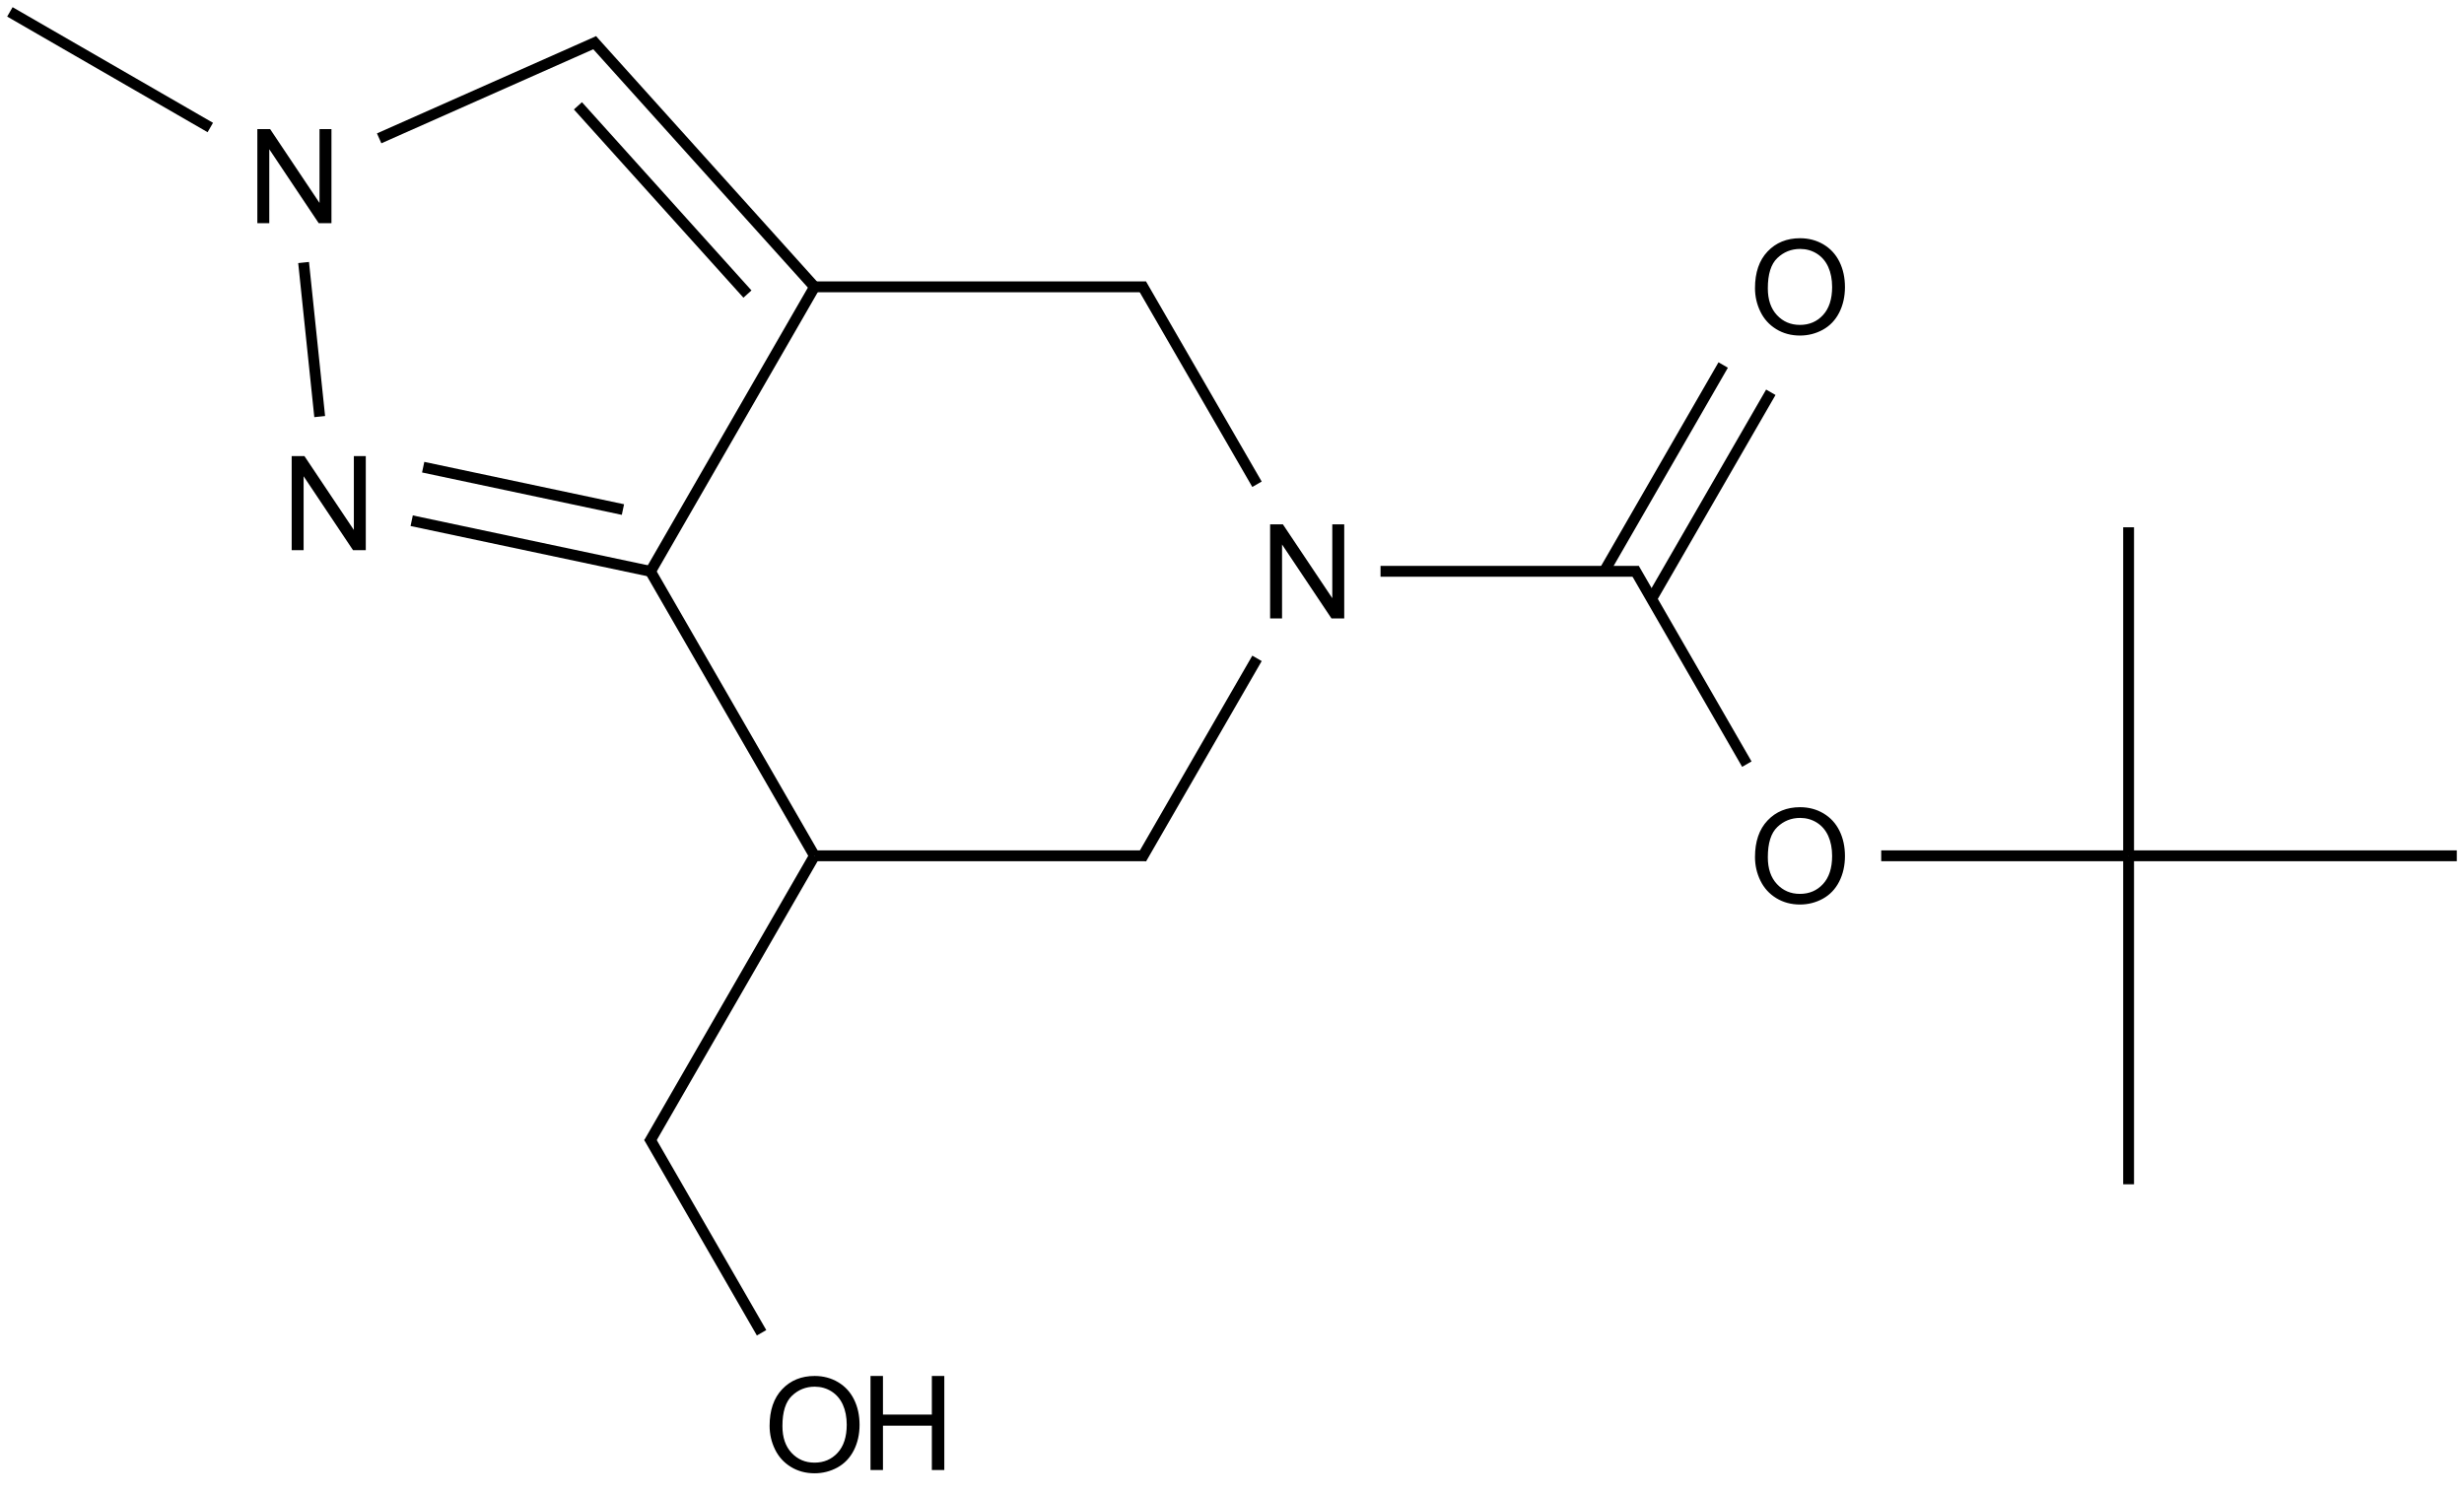<?xml version="1.0" encoding="UTF-8"?>
<svg xmlns="http://www.w3.org/2000/svg" xmlns:xlink="http://www.w3.org/1999/xlink" width="750" height="455" viewBox="0 0 750 455">
<defs>
<g>
<g id="glyph-0-0">
<path d="M 5 0 L 5 -25 L 25 -25 L 25 0 Z M 5.625 -0.625 L 24.375 -0.625 L 24.375 -24.375 L 5.625 -24.375 Z M 5.625 -0.625 "/>
</g>
<g id="glyph-0-1">
<path d="M 1.934 -13.945 C 1.934 -18.695 3.207 -22.414 5.762 -25.105 C 8.309 -27.793 11.605 -29.137 15.645 -29.141 C 18.285 -29.137 20.668 -28.508 22.793 -27.246 C 24.914 -25.98 26.531 -24.219 27.645 -21.961 C 28.758 -19.703 29.312 -17.141 29.316 -14.277 C 29.312 -11.371 28.727 -8.773 27.559 -6.484 C 26.383 -4.191 24.723 -2.457 22.578 -1.277 C 20.426 -0.102 18.109 0.484 15.625 0.488 C 12.926 0.484 10.516 -0.164 8.398 -1.465 C 6.273 -2.766 4.668 -4.543 3.574 -6.797 C 2.48 -9.047 1.934 -11.43 1.934 -13.945 Z M 5.84 -13.887 C 5.836 -10.434 6.762 -7.715 8.621 -5.73 C 10.473 -3.746 12.801 -2.754 15.605 -2.754 C 18.453 -2.754 20.801 -3.754 22.645 -5.762 C 24.484 -7.762 25.406 -10.609 25.41 -14.297 C 25.406 -16.625 25.012 -18.656 24.227 -20.398 C 23.438 -22.133 22.285 -23.48 20.77 -24.441 C 19.25 -25.395 17.547 -25.875 15.664 -25.879 C 12.977 -25.875 10.668 -24.953 8.738 -23.113 C 6.801 -21.27 5.836 -18.195 5.84 -13.887 Z M 5.84 -13.887 "/>
</g>
<g id="glyph-0-2">
<path d="M 3.203 0 L 3.203 -28.633 L 6.992 -28.633 L 6.992 -16.875 L 21.875 -16.875 L 21.875 -28.633 L 25.664 -28.633 L 25.664 0 L 21.875 0 L 21.875 -13.496 L 6.992 -13.496 L 6.992 0 Z M 3.203 0 "/>
</g>
<g id="glyph-0-3">
<path d="M 3.047 0 L 3.047 -28.633 L 6.934 -28.633 L 21.973 -6.152 L 21.973 -28.633 L 25.605 -28.633 L 25.605 0 L 21.719 0 L 6.68 -22.5 L 6.68 0 Z M 3.047 0 "/>
</g>
</g>
</defs>
<path fill="none" stroke-width="0.033" stroke-linecap="butt" stroke-linejoin="miter" stroke="rgb(0%, 0%, 0%)" stroke-opacity="1" stroke-miterlimit="10" d="M 2.288 4.021 L 1.945 3.426 " transform="matrix(100, 0, 0, 100, 3.01, 3.615)"/>
<path fill="none" stroke-width="0.033" stroke-linecap="butt" stroke-linejoin="miter" stroke="rgb(0%, 0%, 0%)" stroke-opacity="1" stroke-miterlimit="10" d="M 1.945 3.443 L 2.449 2.569 " transform="matrix(100, 0, 0, 100, 3.01, 3.615)"/>
<path fill="none" stroke-width="0.033" stroke-linecap="butt" stroke-linejoin="miter" stroke="rgb(0%, 0%, 0%)" stroke-opacity="1" stroke-miterlimit="10" d="M 2.449 2.569 L 1.945 1.695 " transform="matrix(100, 0, 0, 100, 3.01, 3.615)"/>
<path fill="none" stroke-width="0.033" stroke-linecap="butt" stroke-linejoin="miter" stroke="rgb(0%, 0%, 0%)" stroke-opacity="1" stroke-miterlimit="10" d="M 1.945 1.712 L 2.454 0.829 " transform="matrix(100, 0, 0, 100, 3.01, 3.615)"/>
<path fill="none" stroke-width="0.033" stroke-linecap="butt" stroke-linejoin="miter" stroke="rgb(0%, 0%, 0%)" stroke-opacity="1" stroke-miterlimit="10" d="M 2.44 0.837 L 3.458 0.837 " transform="matrix(100, 0, 0, 100, 3.01, 3.615)"/>
<path fill="none" stroke-width="0.033" stroke-linecap="butt" stroke-linejoin="miter" stroke="rgb(0%, 0%, 0%)" stroke-opacity="1" stroke-miterlimit="10" d="M 3.444 0.829 L 3.796 1.438 " transform="matrix(100, 0, 0, 100, 3.01, 3.615)"/>
<path fill="none" stroke-width="0.033" stroke-linecap="butt" stroke-linejoin="miter" stroke="rgb(0%, 0%, 0%)" stroke-opacity="1" stroke-miterlimit="10" d="M 3.796 1.968 L 3.444 2.578 " transform="matrix(100, 0, 0, 100, 3.01, 3.615)"/>
<path fill="none" stroke-width="0.033" stroke-linecap="butt" stroke-linejoin="miter" stroke="rgb(0%, 0%, 0%)" stroke-opacity="1" stroke-miterlimit="10" d="M 3.458 2.569 L 2.449 2.569 " transform="matrix(100, 0, 0, 100, 3.01, 3.615)"/>
<path fill="none" stroke-width="0.033" stroke-linecap="butt" stroke-linejoin="miter" stroke="rgb(0%, 0%, 0%)" stroke-opacity="1" stroke-miterlimit="10" d="M 4.172 1.703 L 4.958 1.703 " transform="matrix(100, 0, 0, 100, 3.01, 3.615)"/>
<path fill="none" stroke-width="0.033" stroke-linecap="butt" stroke-linejoin="miter" stroke="rgb(0%, 0%, 0%)" stroke-opacity="1" stroke-miterlimit="10" d="M 4.997 1.787 L 5.36 1.158 " transform="matrix(100, 0, 0, 100, 3.01, 3.615)"/>
<path fill="none" stroke-width="0.033" stroke-linecap="butt" stroke-linejoin="miter" stroke="rgb(0%, 0%, 0%)" stroke-opacity="1" stroke-miterlimit="10" d="M 4.853 1.703 L 5.215 1.075 " transform="matrix(100, 0, 0, 100, 3.01, 3.615)"/>
<path fill="none" stroke-width="0.033" stroke-linecap="butt" stroke-linejoin="miter" stroke="rgb(0%, 0%, 0%)" stroke-opacity="1" stroke-miterlimit="10" d="M 4.944 1.695 L 5.287 2.29 " transform="matrix(100, 0, 0, 100, 3.01, 3.615)"/>
<path fill="none" stroke-width="0.033" stroke-linecap="butt" stroke-linejoin="miter" stroke="rgb(0%, 0%, 0%)" stroke-opacity="1" stroke-miterlimit="10" d="M 5.696 2.569 L 6.449 2.569 " transform="matrix(100, 0, 0, 100, 3.01, 3.615)"/>
<path fill="none" stroke-width="0.033" stroke-linecap="butt" stroke-linejoin="miter" stroke="rgb(0%, 0%, 0%)" stroke-opacity="1" stroke-miterlimit="10" d="M 6.449 2.569 L 6.449 3.569 " transform="matrix(100, 0, 0, 100, 3.01, 3.615)"/>
<path fill="none" stroke-width="0.033" stroke-linecap="butt" stroke-linejoin="miter" stroke="rgb(0%, 0%, 0%)" stroke-opacity="1" stroke-miterlimit="10" d="M 6.449 2.569 L 7.448 2.569 " transform="matrix(100, 0, 0, 100, 3.01, 3.615)"/>
<path fill="none" stroke-width="0.033" stroke-linecap="butt" stroke-linejoin="miter" stroke="rgb(0%, 0%, 0%)" stroke-opacity="1" stroke-miterlimit="10" d="M 6.449 2.569 L 6.449 1.569 " transform="matrix(100, 0, 0, 100, 3.01, 3.615)"/>
<path fill="none" stroke-width="0.033" stroke-linecap="butt" stroke-linejoin="miter" stroke="rgb(0%, 0%, 0%)" stroke-opacity="1" stroke-miterlimit="10" d="M 2.449 0.837 L 1.772 0.085 " transform="matrix(100, 0, 0, 100, 3.01, 3.615)"/>
<path fill="none" stroke-width="0.033" stroke-linecap="butt" stroke-linejoin="miter" stroke="rgb(0%, 0%, 0%)" stroke-opacity="1" stroke-miterlimit="10" d="M 2.245 0.859 L 1.729 0.286 " transform="matrix(100, 0, 0, 100, 3.01, 3.615)"/>
<path fill="none" stroke-width="0.033" stroke-linecap="butt" stroke-linejoin="miter" stroke="rgb(0%, 0%, 0%)" stroke-opacity="1" stroke-miterlimit="10" d="M 1.791 0.089 L 1.124 0.385 " transform="matrix(100, 0, 0, 100, 3.01, 3.615)"/>
<path fill="none" stroke-width="0.033" stroke-linecap="butt" stroke-linejoin="miter" stroke="rgb(0%, 0%, 0%)" stroke-opacity="1" stroke-miterlimit="10" d="M 0.894 0.763 L 0.943 1.232 " transform="matrix(100, 0, 0, 100, 3.01, 3.615)"/>
<path fill="none" stroke-width="0.033" stroke-linecap="butt" stroke-linejoin="miter" stroke="rgb(0%, 0%, 0%)" stroke-opacity="1" stroke-miterlimit="10" d="M 1.223 1.549 L 1.949 1.703 " transform="matrix(100, 0, 0, 100, 3.01, 3.615)"/>
<path fill="none" stroke-width="0.033" stroke-linecap="butt" stroke-linejoin="miter" stroke="rgb(0%, 0%, 0%)" stroke-opacity="1" stroke-miterlimit="10" d="M 1.258 1.386 L 1.866 1.515 " transform="matrix(100, 0, 0, 100, 3.01, 3.615)"/>
<path fill="none" stroke-width="0.033" stroke-linecap="butt" stroke-linejoin="miter" stroke="rgb(0%, 0%, 0%)" stroke-opacity="1" stroke-miterlimit="10" d="M 0.61 0.352 L 0 0 " transform="matrix(100, 0, 0, 100, 3.01, 3.615)"/>
<g fill="rgb(0%, 0%, 0%)" fill-opacity="1">
<use xlink:href="#glyph-0-1" x="232.32" y="448.004"/>
</g>
<g fill="rgb(0%, 0%, 0%)" fill-opacity="1">
<use xlink:href="#glyph-0-2" x="261.766" y="447.496"/>
</g>
<g fill="rgb(0%, 0%, 0%)" fill-opacity="1">
<use xlink:href="#glyph-0-3" x="383.555" y="188.25"/>
</g>
<g fill="rgb(0%, 0%, 0%)" fill-opacity="1">
<use xlink:href="#glyph-0-1" x="532.258" y="101.66"/>
</g>
<g fill="rgb(0%, 0%, 0%)" fill-opacity="1">
<use xlink:href="#glyph-0-1" x="532.258" y="274.863"/>
</g>
<g fill="rgb(0%, 0%, 0%)" fill-opacity="1">
<use xlink:href="#glyph-0-3" x="75.285" y="67.93"/>
</g>
<g fill="rgb(0%, 0%, 0%)" fill-opacity="1">
<use xlink:href="#glyph-0-3" x="85.734" y="167.48"/>
</g>
</svg>
